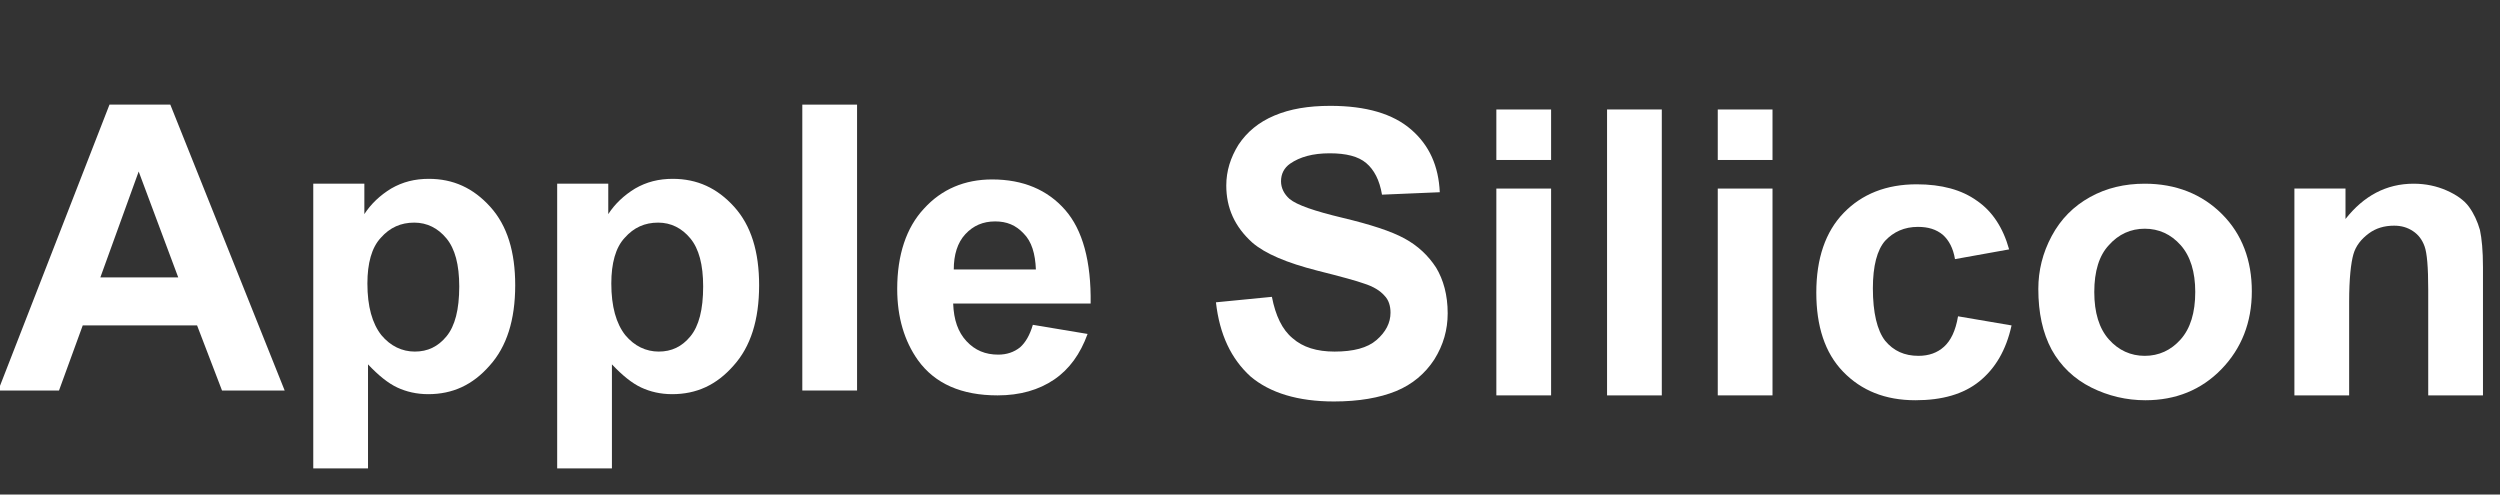 <?xml version="1.0" encoding="utf-8"?>
<svg version="1.1" id="Layer_2_00000179616078780226367170000001199845809313314454_"
	 xmlns="http://www.w3.org/2000/svg" xmlns:xlink="http://www.w3.org/1999/xlink" x="0px" y="0px" viewBox="0 0 411 81.3"
	 style="enable-background:new 0 0 411 81.3;" xml:space="preserve">
<rect x="0" y="0" width="411" height="81.3" fill="#333333" stroke="none"/>
<style type="text/css">
	.st0{enable-background:new    ;}
	.st1{fill:#FFFFFF;}
</style>
<g class="st0">
	<path class="st1" d="M46.8,64.2H36.5l-4.1-10.7H13.6L9.7,64.2H-0.3l18.3-47h10L46.8,64.2z M29.3,45.6l-6.5-17.4l-6.3,17.4H29.3z"/>
	<path class="st1" d="M51.5,30.2h8.4v5c1.1-1.7,2.6-3.1,4.4-4.2c1.9-1.1,3.9-1.6,6.2-1.6c4,0,7.3,1.5,10.1,4.6
		c2.8,3.1,4.1,7.4,4.1,12.9c0,5.7-1.4,10.1-4.2,13.2c-2.8,3.2-6.1,4.7-10.1,4.7c-1.9,0-3.6-0.4-5.1-1.1c-1.5-0.7-3.1-2-4.8-3.8v17.1
		h-9V30.2z M60.4,46.6c0,3.8,0.8,6.6,2.3,8.5c1.5,1.8,3.4,2.7,5.5,2.7c2.1,0,3.8-0.8,5.2-2.5c1.4-1.7,2.1-4.4,2.1-8.2
		c0-3.6-0.7-6.2-2.1-7.9c-1.4-1.7-3.2-2.6-5.3-2.6c-2.2,0-4,0.8-5.5,2.5C61.1,40.7,60.4,43.3,60.4,46.6z"/>
	<path class="st1" d="M91.6,30.2h8.4v5c1.1-1.7,2.6-3.1,4.4-4.2c1.9-1.1,3.9-1.6,6.2-1.6c4,0,7.3,1.5,10.1,4.6
		c2.8,3.1,4.1,7.4,4.1,12.9c0,5.7-1.4,10.1-4.2,13.2c-2.8,3.2-6.1,4.7-10.1,4.7c-1.9,0-3.6-0.4-5.1-1.1c-1.5-0.7-3.1-2-4.8-3.8v17.1
		h-9V30.2z M100.5,46.6c0,3.8,0.8,6.6,2.3,8.5c1.5,1.8,3.4,2.7,5.5,2.7c2.1,0,3.8-0.8,5.2-2.5c1.4-1.7,2.1-4.4,2.1-8.2
		c0-3.6-0.7-6.2-2.1-7.9c-1.4-1.7-3.2-2.6-5.3-2.6c-2.2,0-4,0.8-5.5,2.5C101.2,40.7,100.5,43.3,100.5,46.6z"/>
	<path class="st1" d="M131.9,64.2v-47h9v47H131.9z"/>
	<path class="st1" d="M169.8,53.4l9,1.5c-1.2,3.3-3,5.8-5.5,7.5c-2.5,1.7-5.6,2.6-9.3,2.6c-5.9,0-10.3-1.9-13.1-5.8
		c-2.2-3.1-3.4-7-3.4-11.7c0-5.6,1.5-10.1,4.4-13.2c2.9-3.2,6.7-4.8,11.2-4.8c5.1,0,9.1,1.7,12,5c2.9,3.3,4.3,8.5,4.2,15.4h-22.6
		c0.1,2.7,0.8,4.7,2.2,6.2c1.4,1.5,3.1,2.2,5.2,2.2c1.4,0,2.6-0.4,3.6-1.2C168.6,56.3,169.3,55.1,169.8,53.4z M170.3,44.3
		c-0.1-2.6-0.7-4.6-2-5.9c-1.3-1.4-2.8-2-4.7-2c-2,0-3.6,0.7-4.9,2.1s-1.9,3.4-1.9,5.8H170.3z"/>
</g>
<g class="st0">
	<path class="st1" d="M199.9,49.7l9.2-0.9c0.6,3.1,1.7,5.4,3.4,6.8c1.7,1.5,4,2.2,6.9,2.2c3.1,0,5.4-0.6,6.9-1.9
		c1.5-1.3,2.3-2.8,2.3-4.5c0-1.1-0.3-2.1-1-2.8c-0.7-0.8-1.8-1.5-3.4-2c-1.1-0.4-3.6-1.1-7.6-2.1c-5.1-1.3-8.6-2.8-10.7-4.6
		c-2.9-2.6-4.3-5.7-4.3-9.4c0-2.4,0.7-4.6,2-6.7c1.4-2.1,3.3-3.7,5.9-4.8c2.6-1.1,5.6-1.6,9.2-1.6c5.9,0,10.3,1.3,13.3,3.9
		s4.5,6,4.7,10.3l-9.5,0.4c-0.4-2.4-1.3-4.1-2.6-5.2c-1.3-1.1-3.3-1.6-6-1.6c-2.8,0-4.9,0.6-6.5,1.7c-1,0.7-1.5,1.7-1.5,2.9
		c0,1.1,0.5,2.1,1.4,2.9c1.2,1,4.1,2,8.7,3.1c4.6,1.1,8,2.2,10.2,3.4c2.2,1.2,3.9,2.8,5.2,4.8c1.2,2,1.9,4.5,1.9,7.5
		c0,2.7-0.7,5.2-2.2,7.6c-1.5,2.3-3.6,4.1-6.3,5.2c-2.7,1.1-6.1,1.7-10.2,1.7c-5.9,0-10.5-1.4-13.7-4.1
		C202.4,59,200.5,55,199.9,49.7z"/>
	<path class="st1" d="M246,26.3V18h9v8.3H246z M246,65V31h9v34H246z"/>
	<path class="st1" d="M264.2,65V18h9v47H264.2z"/>
	<path class="st1" d="M282.4,26.3V18h9v8.3H282.4z M282.4,65V31h9v34H282.4z"/>
	<path class="st1" d="M330.3,41l-8.9,1.6c-0.3-1.8-1-3.1-2-4c-1.1-0.9-2.4-1.3-4.1-1.3c-2.2,0-4,0.8-5.4,2.3c-1.3,1.5-2,4.1-2,7.8
		c0,4,0.7,6.9,2,8.6c1.4,1.7,3.2,2.5,5.5,2.5c1.7,0,3.1-0.5,4.2-1.5c1.1-1,1.9-2.6,2.3-5l8.8,1.5c-0.9,4.1-2.7,7.1-5.3,9.2
		c-2.6,2.1-6.1,3.1-10.5,3.1c-5,0-8.9-1.6-11.9-4.7c-3-3.1-4.4-7.5-4.4-13c0-5.6,1.5-10,4.5-13.1c3-3.1,7-4.7,12-4.7
		c4.1,0,7.4,0.9,9.9,2.7C327.5,34.7,329.3,37.4,330.3,41z"/>
	<path class="st1" d="M335.1,47.5c0-3,0.7-5.9,2.2-8.7c1.5-2.8,3.6-4.9,6.3-6.4c2.7-1.5,5.7-2.2,9-2.2c5.1,0,9.4,1.7,12.7,5
		c3.3,3.3,4.9,7.6,4.9,12.7c0,5.1-1.7,9.4-5,12.8c-3.3,3.4-7.5,5.1-12.5,5.1c-3.1,0-6.1-0.7-8.9-2.1c-2.8-1.4-5-3.5-6.5-6.2
		C335.8,54.7,335.1,51.4,335.1,47.5z M344.3,48c0,3.4,0.8,6,2.4,7.8s3.6,2.7,5.9,2.7c2.3,0,4.3-0.9,5.9-2.7s2.4-4.4,2.4-7.8
		c0-3.3-0.8-5.9-2.4-7.7c-1.6-1.8-3.6-2.7-5.9-2.7c-2.3,0-4.3,0.9-5.9,2.7C345.1,42,344.3,44.6,344.3,48z"/>
	<path class="st1" d="M408.2,65h-9V47.6c0-3.7-0.2-6-0.6-7.1c-0.4-1.1-1-1.9-1.9-2.5s-1.9-0.9-3.1-0.9c-1.6,0-3,0.4-4.2,1.3
		c-1.2,0.9-2.1,2-2.5,3.4s-0.7,4-0.7,7.8V65h-9V31h8.4v5c3-3.8,6.7-5.8,11.2-5.8c2,0,3.8,0.4,5.4,1.1c1.6,0.7,2.9,1.6,3.7,2.7
		c0.8,1.1,1.4,2.4,1.8,3.8c0.3,1.4,0.5,3.4,0.5,6.1V65z"/>
</g>
</svg>

